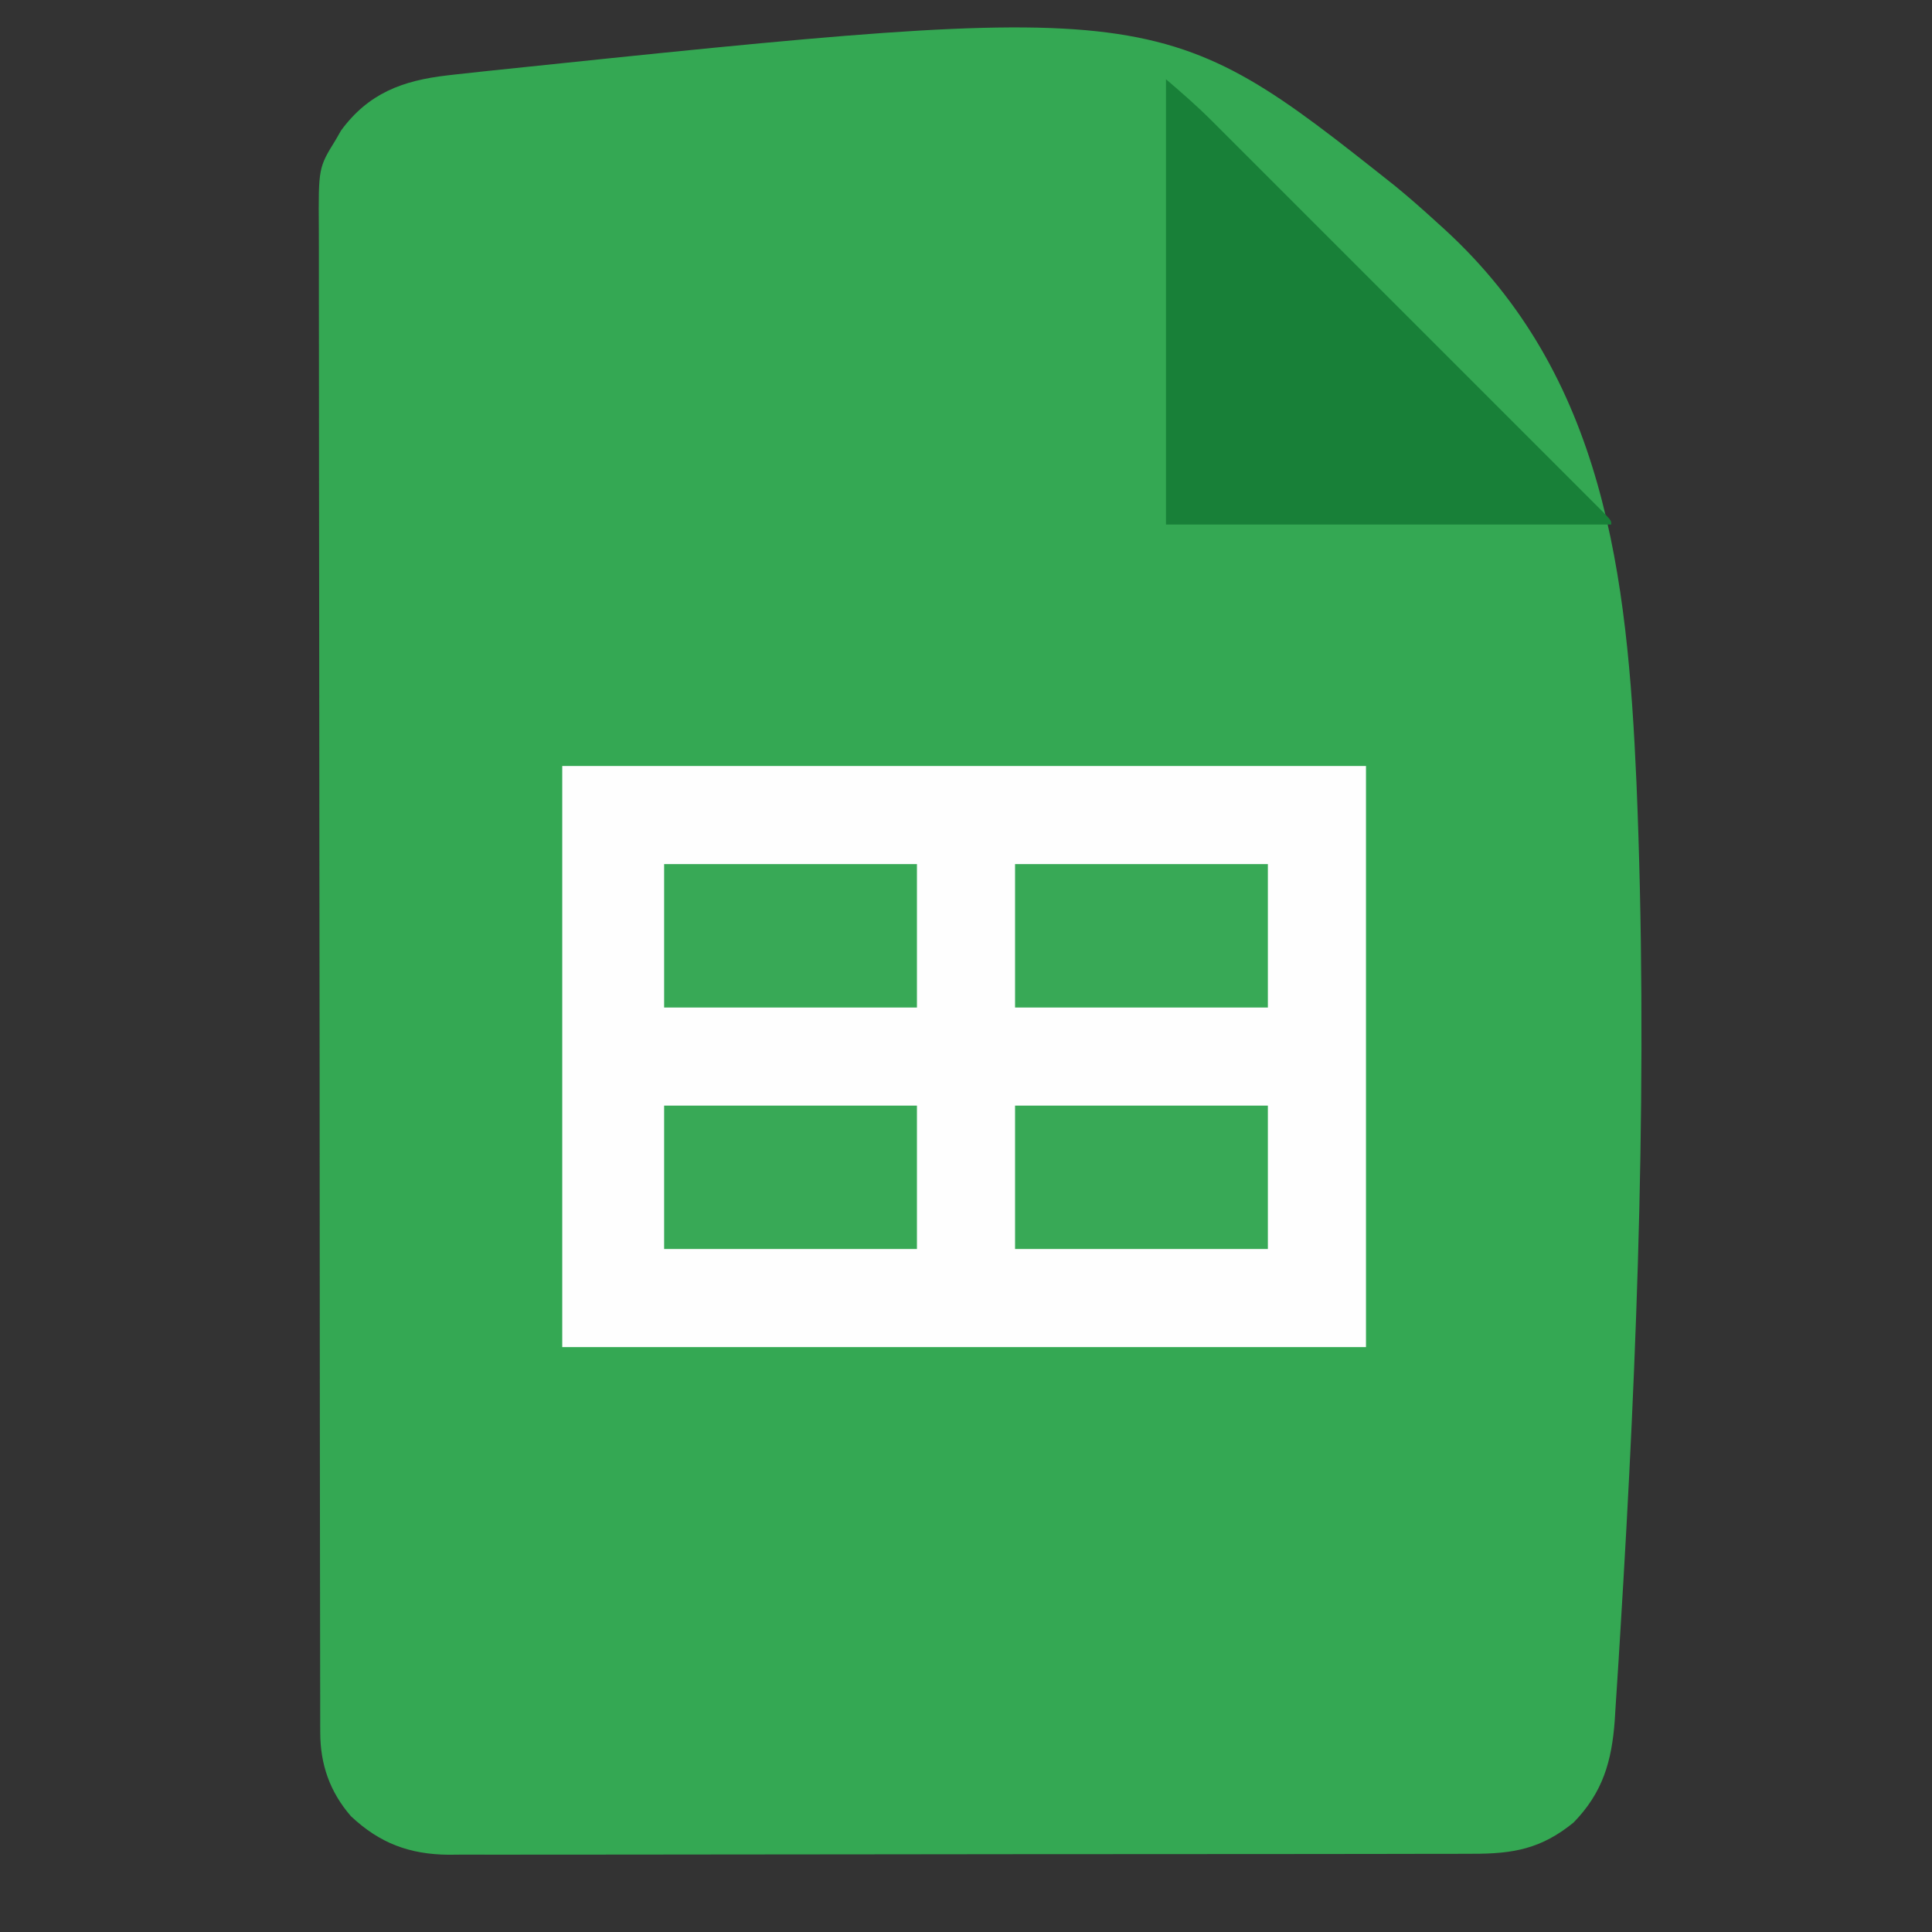 <?xml version="1.0" encoding="UTF-8"?>
<svg version="1.1" xmlns="http://www.w3.org/2000/svg" width="512" height="512">
<rect width="100%" height="100%" fill="#333333" stroke="none"/>
<path d="M0 0 C0.736 -0.084 1.472 -0.169 2.23 -0.256 C4.685 -0.533 7.14 -0.796 9.596 -1.056 C10.894 -1.193 10.894 -1.193 12.219 -1.334 C189.192 -19.806 189.192 -19.806 251.132 29.331 C254.97 32.469 258.668 35.747 262.328 39.09 C262.935 39.64 263.542 40.19 264.167 40.756 C306.798 79.775 312.641 132.674 315.066 187.308 C318.217 262.682 315.394 338.359 310.726 413.614 C310.59 415.819 310.457 418.024 310.324 420.228 C310.08 424.26 309.812 428.289 309.539 432.319 C309.468 433.485 309.397 434.651 309.323 435.853 C308.537 446.771 306.16 455.064 298.391 463.028 C289.857 469.974 282.437 471.325 271.651 471.295 C270.461 471.3 269.27 471.304 268.044 471.309 C264.747 471.319 261.451 471.321 258.154 471.319 C254.596 471.318 251.038 471.329 247.479 471.339 C240.51 471.355 233.541 471.361 226.572 471.362 C220.906 471.363 215.24 471.367 209.574 471.373 C193.501 471.391 177.429 471.4 161.356 471.399 C160.49 471.399 159.624 471.399 158.732 471.398 C157.864 471.398 156.997 471.398 156.104 471.398 C142.052 471.397 128.001 471.416 113.95 471.445 C99.515 471.473 85.08 471.487 70.645 471.486 C62.544 471.485 54.443 471.49 46.342 471.512 C39.444 471.53 32.545 471.534 25.647 471.521 C22.13 471.514 18.613 471.514 15.096 471.532 C11.276 471.547 7.458 471.538 3.638 471.522 C2.535 471.533 1.432 471.543 0.296 471.553 C-10.117 471.461 -18.034 468.485 -25.629 461.321 C-31.234 454.831 -33.732 447.582 -33.744 439.125 C-33.746 438.415 -33.748 437.705 -33.751 436.973 C-33.757 434.576 -33.757 432.18 -33.756 429.783 C-33.76 428.054 -33.763 426.326 -33.768 424.597 C-33.778 419.833 -33.781 415.068 -33.784 410.303 C-33.788 405.17 -33.797 400.037 -33.806 394.904 C-33.826 382.5 -33.836 370.097 -33.845 357.693 C-33.849 351.854 -33.855 346.016 -33.86 340.177 C-33.877 320.773 -33.891 301.368 -33.899 281.964 C-33.901 276.927 -33.902 271.89 -33.904 266.853 C-33.905 265.601 -33.905 264.349 -33.906 263.059 C-33.914 242.773 -33.94 222.487 -33.972 202.202 C-34.005 181.383 -34.023 160.565 -34.026 139.746 C-34.028 128.054 -34.037 116.362 -34.063 104.67 C-34.084 94.713 -34.093 84.756 -34.083 74.799 C-34.078 69.719 -34.08 64.639 -34.1 59.558 C-34.117 54.906 -34.116 50.253 -34.101 45.601 C-34.098 43.919 -34.103 42.237 -34.114 40.556 C-34.221 24.488 -34.221 24.488 -29.609 17.028 C-28.923 15.831 -28.923 15.831 -28.223 14.61 C-20.967 4.74 -11.953 1.371 0 0 Z " fill="#34A853" transform="translate(118.609,19.972)"/>
<path d="M0 0 C70.29 0 140.58 0 213 0 C213 50.82 213 101.64 213 154 C142.71 154 72.42 154 0 154 C0 103.18 0 52.36 0 0 Z " fill="#FEFEFE" transform="translate(149,203)"/>
<path d="M0 0 C4.21 3.609 8.167 7.042 12.056 10.929 C12.515 11.386 12.974 11.844 13.447 12.316 C14.962 13.826 16.473 15.341 17.984 16.855 C19.079 17.948 20.173 19.041 21.268 20.133 C24.222 23.083 27.173 26.036 30.124 28.99 C33.215 32.083 36.308 35.174 39.401 38.265 C44.586 43.449 49.77 48.635 54.952 53.822 C60.951 59.826 66.953 65.826 72.957 71.825 C78.114 76.977 83.269 82.131 88.422 87.287 C91.499 90.366 94.577 93.444 97.657 96.521 C100.546 99.407 103.433 102.296 106.317 105.186 C107.379 106.249 108.442 107.312 109.506 108.373 C110.95 109.815 112.392 111.26 113.833 112.706 C114.643 113.516 115.452 114.326 116.286 115.16 C118 117 118 117 118 118 C79.06 118 40.12 118 0 118 C0 79.06 0 40.12 0 0 Z " fill="#188038" transform="translate(309,21)"/>
<path d="M0 0 C22.11 0 44.22 0 67 0 C67 12.54 67 25.08 67 38 C44.89 38 22.78 38 0 38 C0 25.46 0 12.92 0 0 Z " fill="#38A956" transform="translate(269,293)"/>
<path d="M0 0 C22.11 0 44.22 0 67 0 C67 12.54 67 25.08 67 38 C44.89 38 22.78 38 0 38 C0 25.46 0 12.92 0 0 Z " fill="#38A956" transform="translate(176,293)"/>
<path d="M0 0 C22.11 0 44.22 0 67 0 C67 12.54 67 25.08 67 38 C44.89 38 22.78 38 0 38 C0 25.46 0 12.92 0 0 Z " fill="#38A956" transform="translate(269,229)"/>
<path d="M0 0 C22.11 0 44.22 0 67 0 C67 12.54 67 25.08 67 38 C44.89 38 22.78 38 0 38 C0 25.46 0 12.92 0 0 Z " fill="#38A956" transform="translate(176,229)"/>
</svg>
